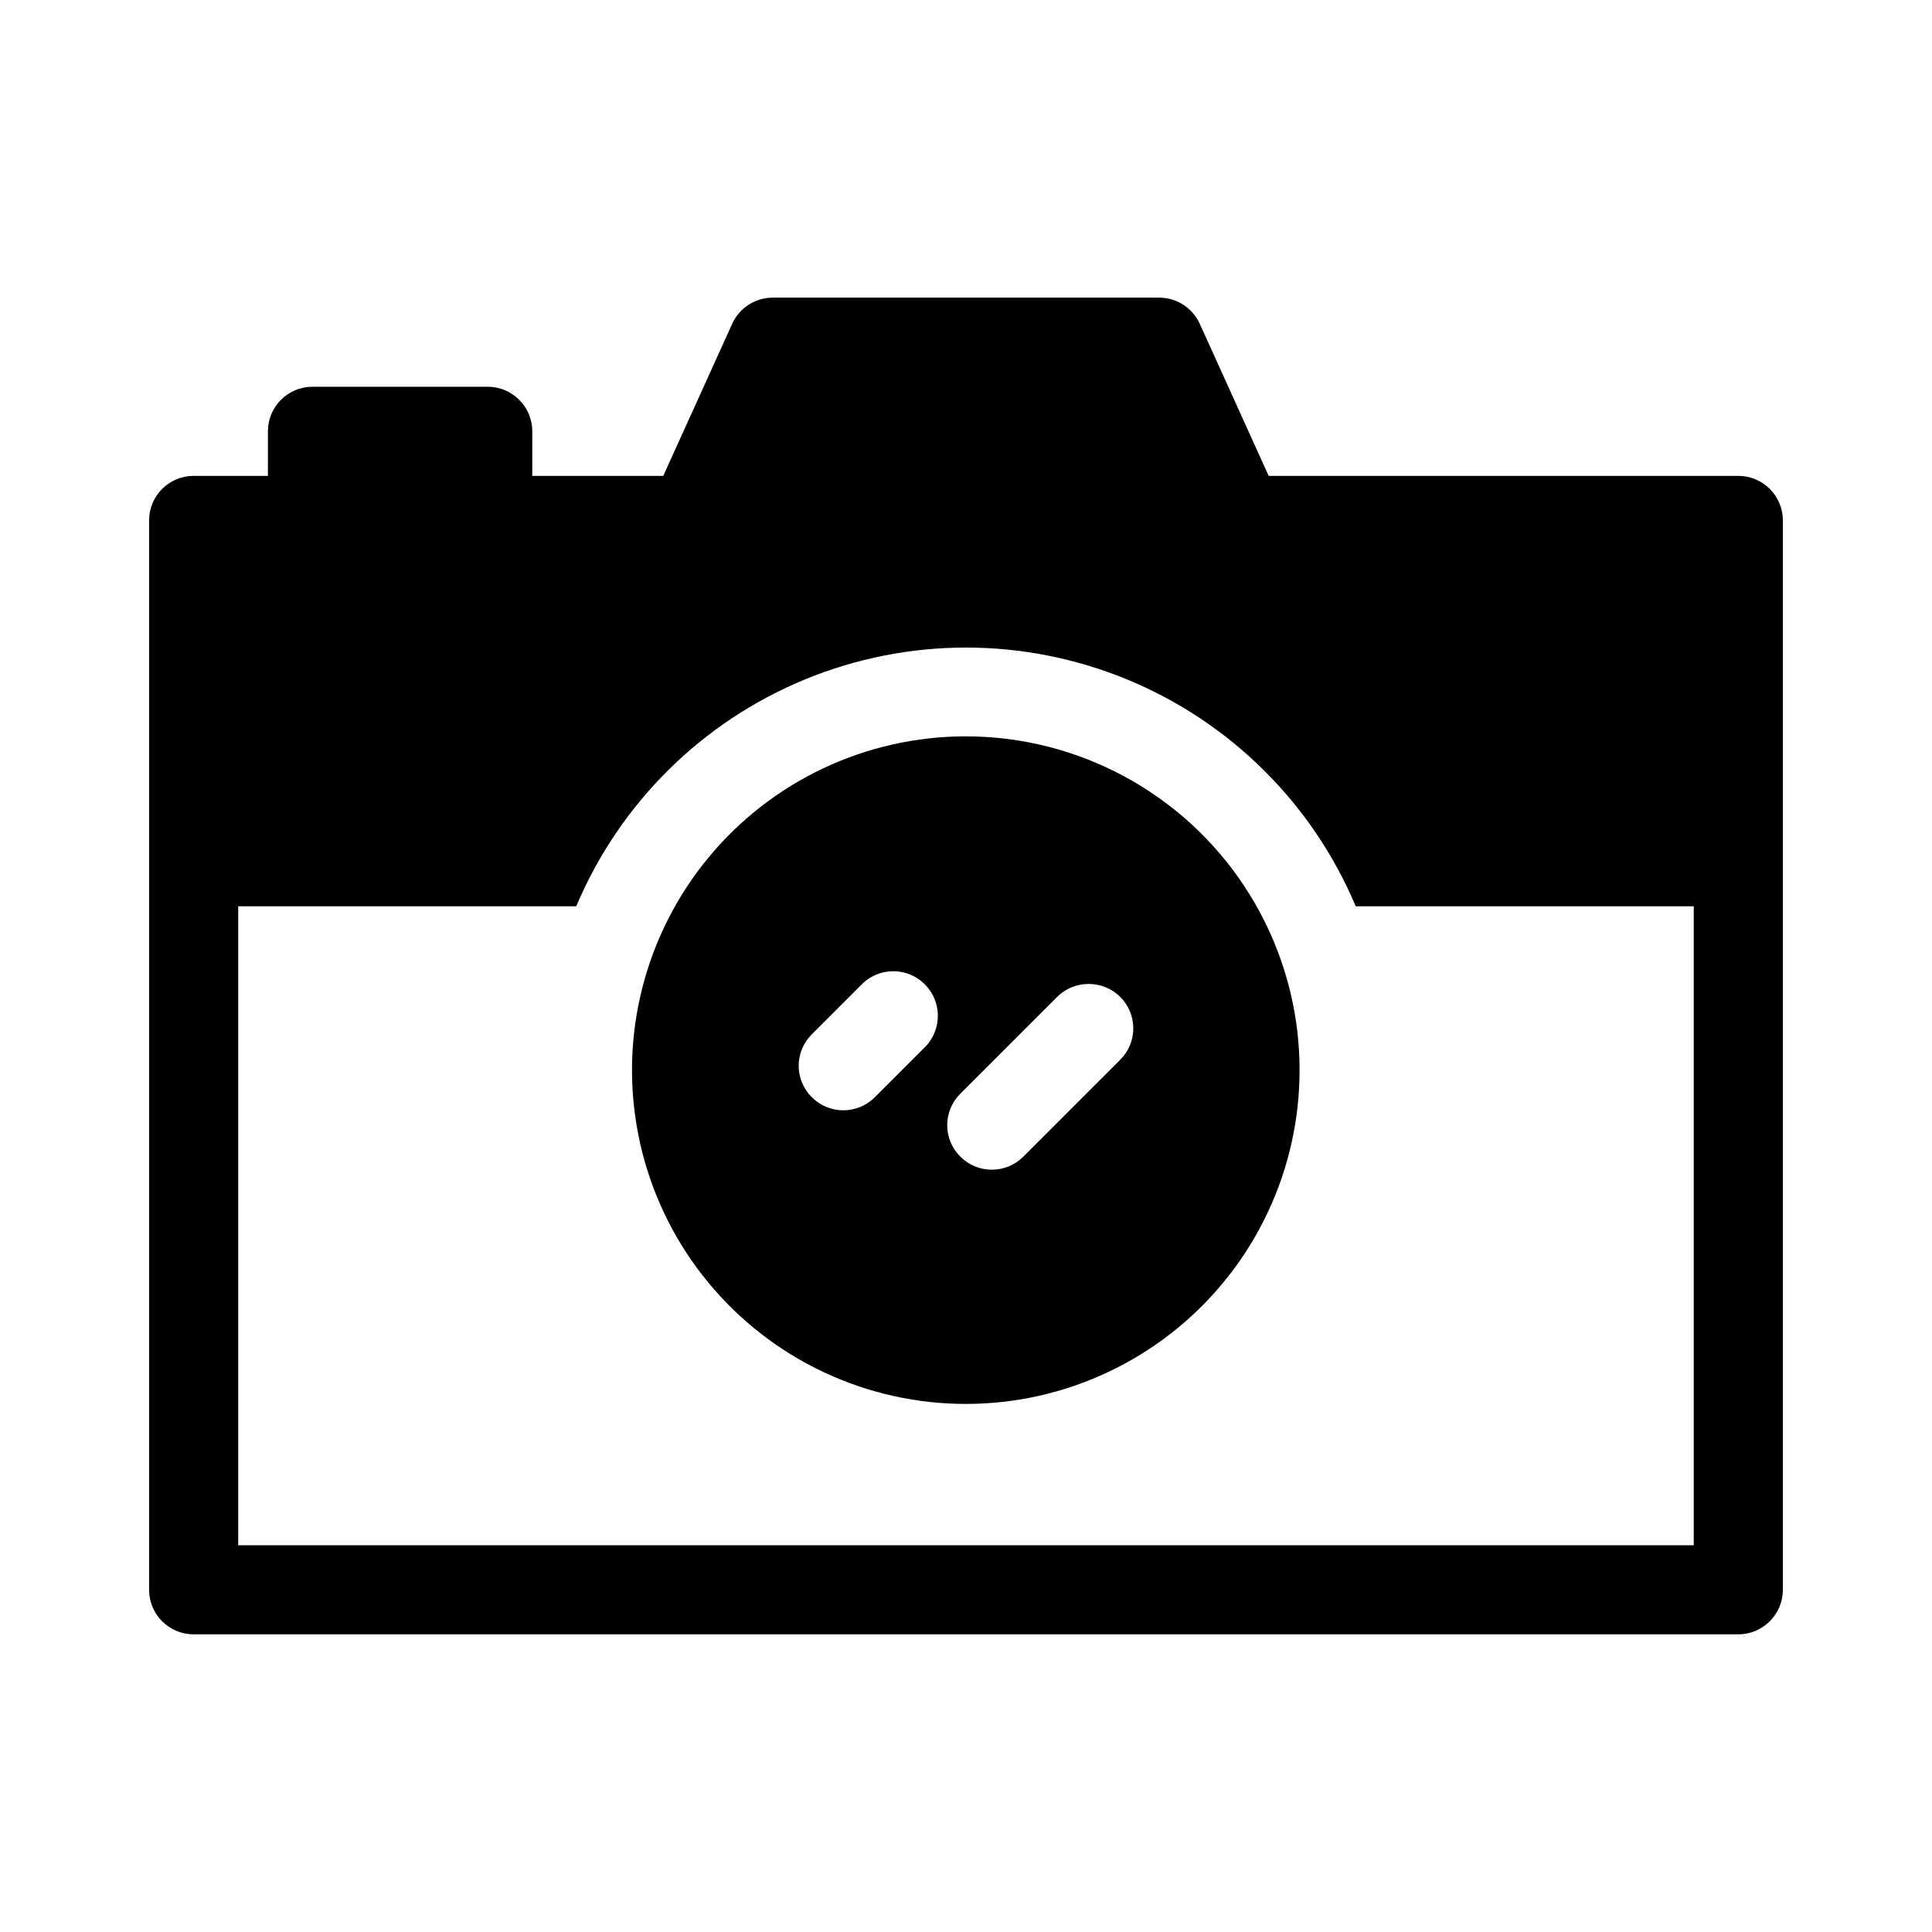 <?xml version="1.0" encoding="UTF-8"?>
<!-- Uploaded to: ICON Repo, www.iconrepo.com, Generator: ICON Repo Mixer Tools -->
<svg fill="#000000" width="800px" height="800px" version="1.1" viewBox="144 144 512 512" xmlns="http://www.w3.org/2000/svg">
 <path d="m604.67 270.11h-124.46l-18.262-40.305c-1.922-4.227-6.141-6.941-10.785-6.926h-102.34c-4.644-0.016-8.867 2.699-10.785 6.926l-18.266 40.305h-34.715v-11.809c0-6.519-5.285-11.809-11.809-11.809h-46.445c-6.519 0-11.805 5.289-11.805 11.809v11.809h-19.684c-6.519 0-11.805 5.289-11.805 11.809v283.39c0 6.519 5.285 11.805 11.805 11.805h409.35c6.519 0 11.809-5.285 11.809-11.805v-283.39c0-6.519-5.289-11.809-11.809-11.809zm-11.809 283.39h-385.73v-169.33h89.586c11.48-27.246 33.262-48.855 60.602-60.113 27.336-11.262 58.02-11.262 85.359 0 27.336 11.258 49.121 32.867 60.602 60.113h89.582zm-192.86-214.36c-26.453-0.016-51.523 11.805-68.34 32.227-16.816 20.418-23.609 47.289-18.523 73.25 5.09 25.957 21.527 48.273 44.809 60.832 23.281 12.559 50.961 14.039 75.449 4.039 24.488-10.004 43.215-30.441 51.043-55.707 7.828-25.266 3.941-52.711-10.598-74.809-16.355-24.844-44.098-39.809-73.84-39.832zm-10.629 82.105-13.539 13.539c-4.609 4.606-12.078 4.606-16.688 0-2.231-2.203-3.484-5.211-3.484-8.344 0-3.137 1.254-6.141 3.484-8.344l13.539-13.539v-0.004c4.652-4.332 11.902-4.207 16.398 0.293 4.496 4.496 4.625 11.746 0.289 16.398zm51.484 3.621-25.664 25.664v-0.004c-4.609 4.606-12.078 4.606-16.688 0-2.231-2.203-3.484-5.207-3.484-8.344 0-3.133 1.254-6.137 3.484-8.344l25.664-25.664h-0.004c4.629-4.562 12.062-4.562 16.691 0 2.227 2.207 3.481 5.211 3.481 8.348 0 3.133-1.254 6.137-3.481 8.344z"/>
</svg>